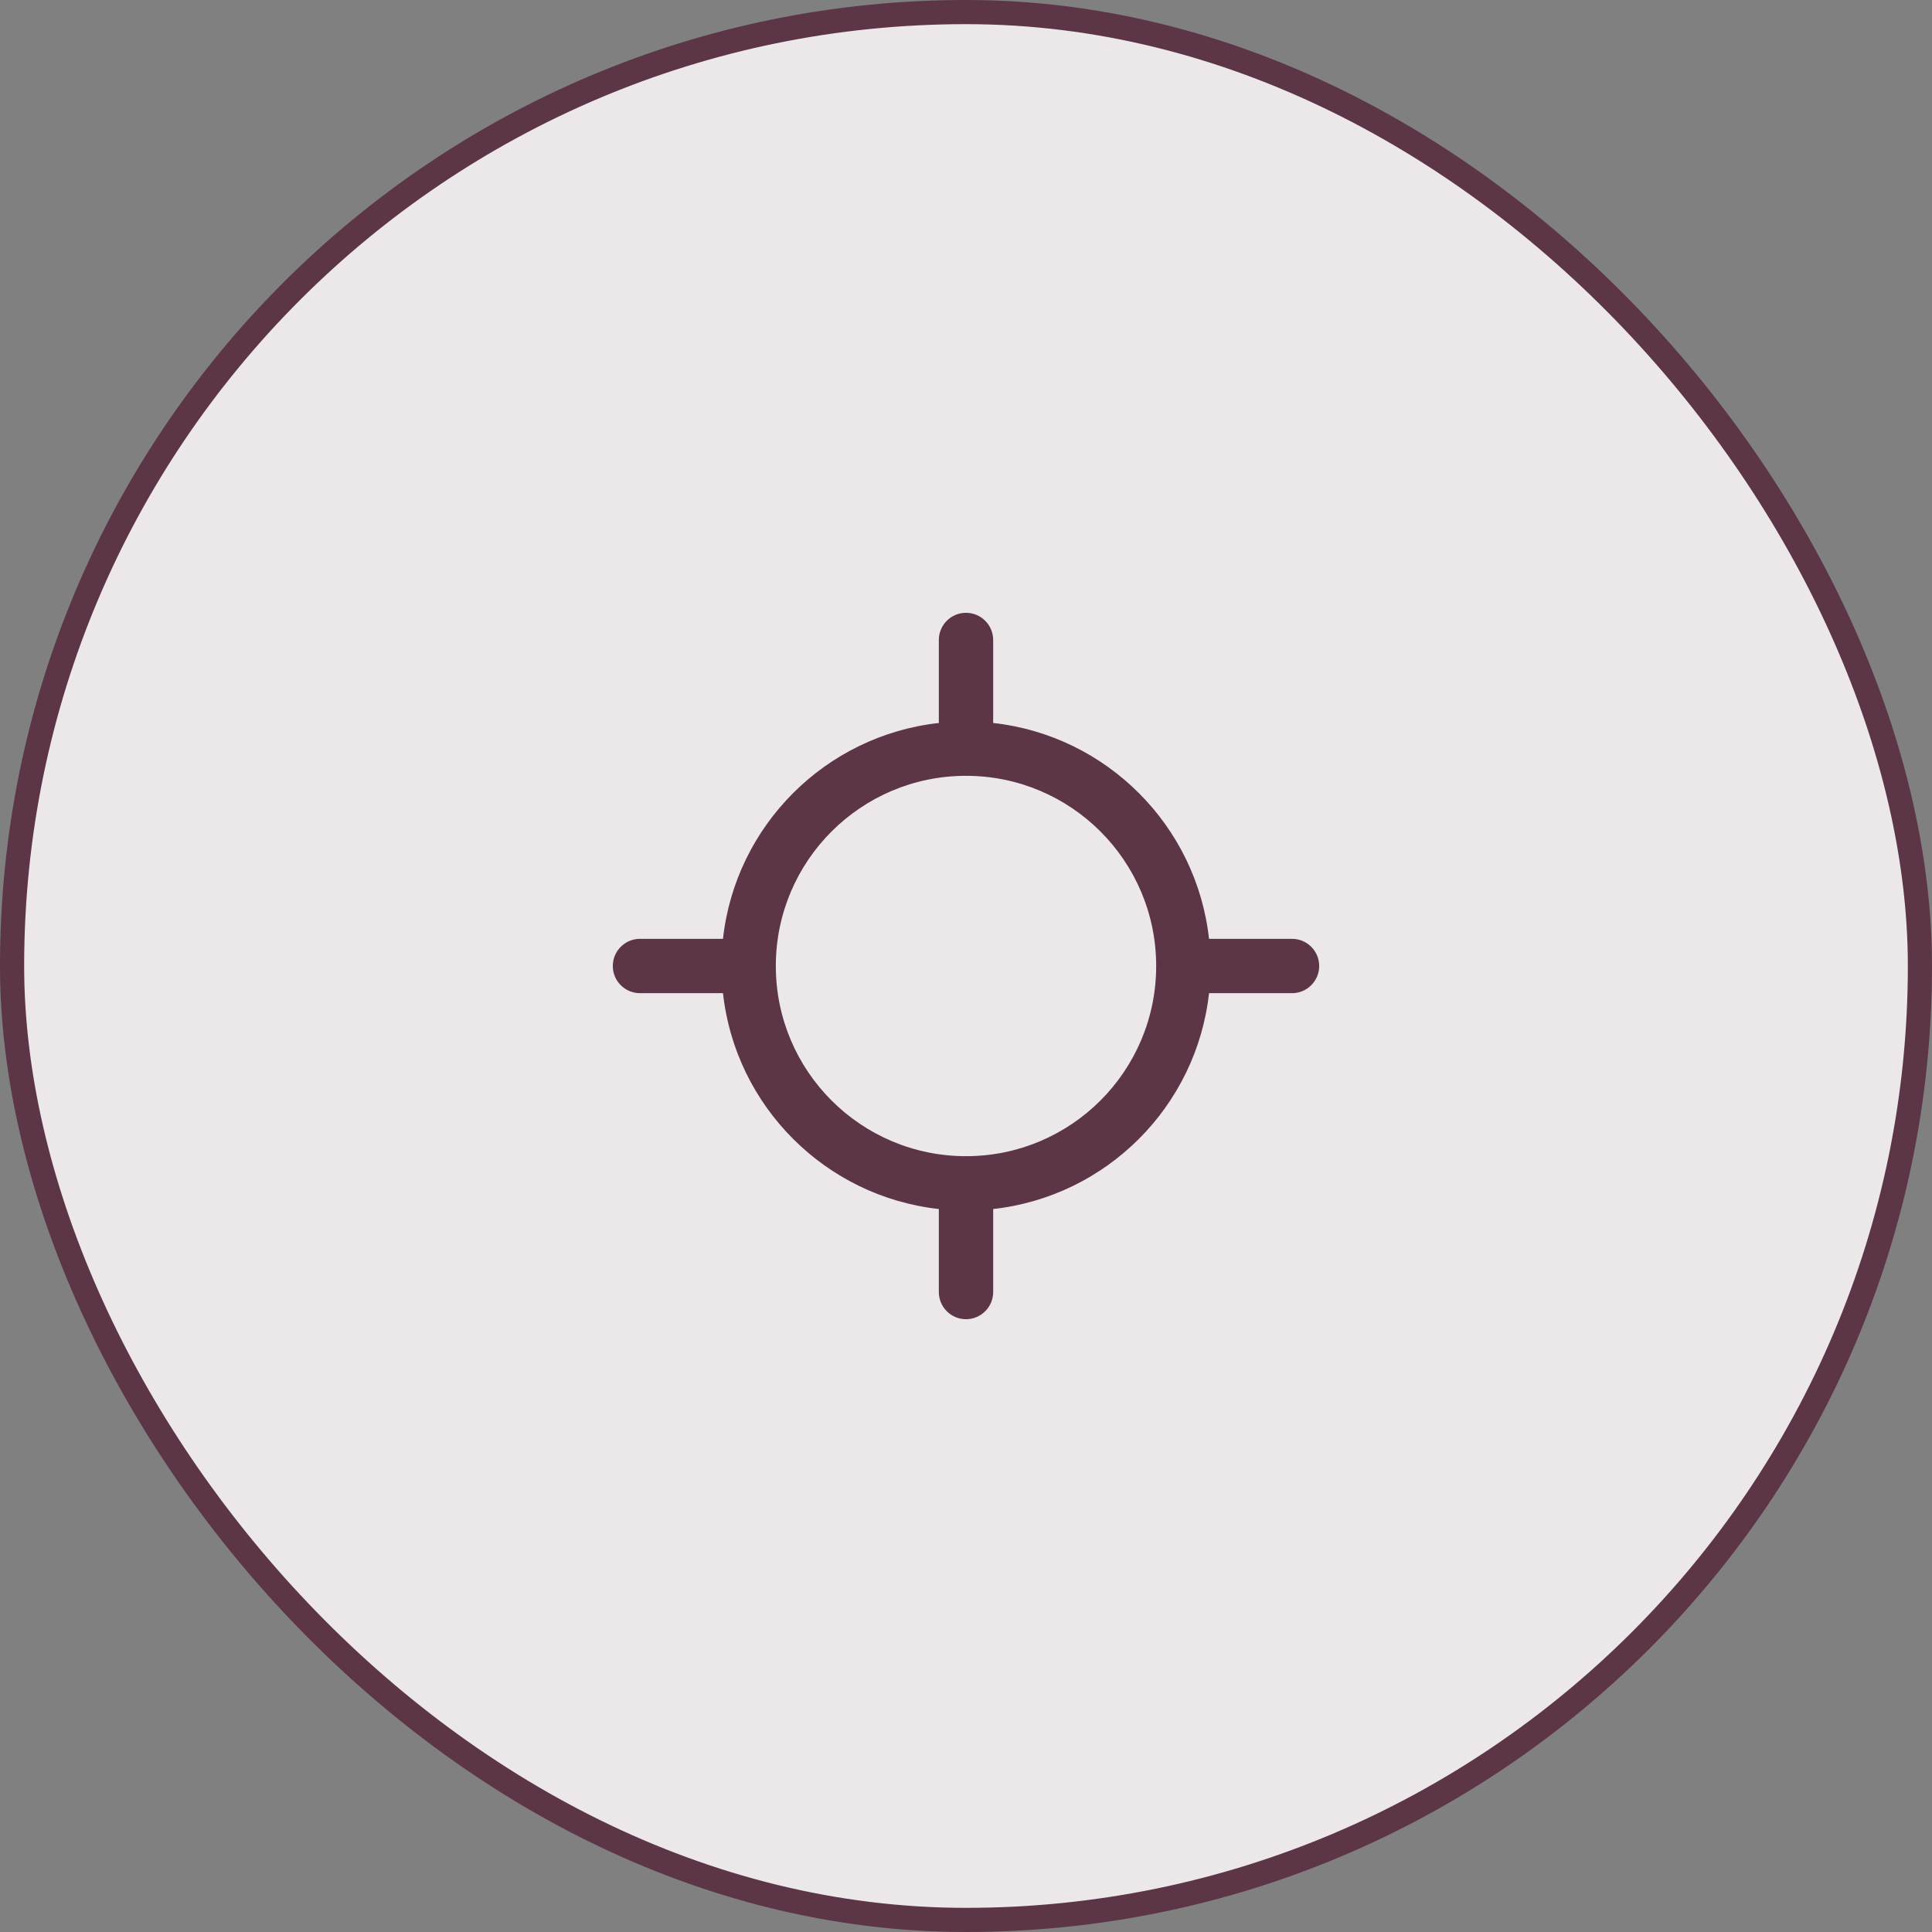 <?xml version="1.0" encoding="UTF-8"?>
<svg width="80" height="80" viewBox="0 0 80 80" fill="none" xmlns="http://www.w3.org/2000/svg">
<rect x="0" y="0" width="80" height="80" fill="#808080" stroke="none"/>
<rect x="0.5" y="0.5" width="79" height="79" rx="39.5" fill="#5C3546"/>
<rect x="0.5" y="0.5" width="79" height="79" rx="39.5" fill="white" fill-opacity="0.88"/>
<path d="M40 25.375C40.621 25.375 41.125 25.879 41.125 26.5V29.937C45.818 30.456 49.544 34.182 50.063 38.875H53.5C54.121 38.875 54.625 39.379 54.625 40C54.625 40.621 54.121 41.125 53.5 41.125H50.063C49.544 45.818 45.818 49.544 41.125 50.063V53.5C41.125 54.121 40.621 54.625 40 54.625C39.379 54.625 38.875 54.121 38.875 53.5V50.063C34.182 49.544 30.456 45.818 29.937 41.125H26.5C25.879 41.125 25.375 40.621 25.375 40C25.375 39.379 25.879 38.875 26.5 38.875H29.937C30.456 34.182 34.182 30.456 38.875 29.937V26.5C38.875 25.879 39.379 25.375 40 25.375ZM32.125 40C32.125 44.349 35.651 47.875 40 47.875C44.349 47.875 47.875 44.349 47.875 40C47.875 35.651 44.349 32.125 40 32.125C35.651 32.125 32.125 35.651 32.125 40Z" fill="#5C3546"/>
<rect x="0.5" y="0.5" width="79" height="79" rx="39.5" stroke="#5C3546"/>
</svg>
